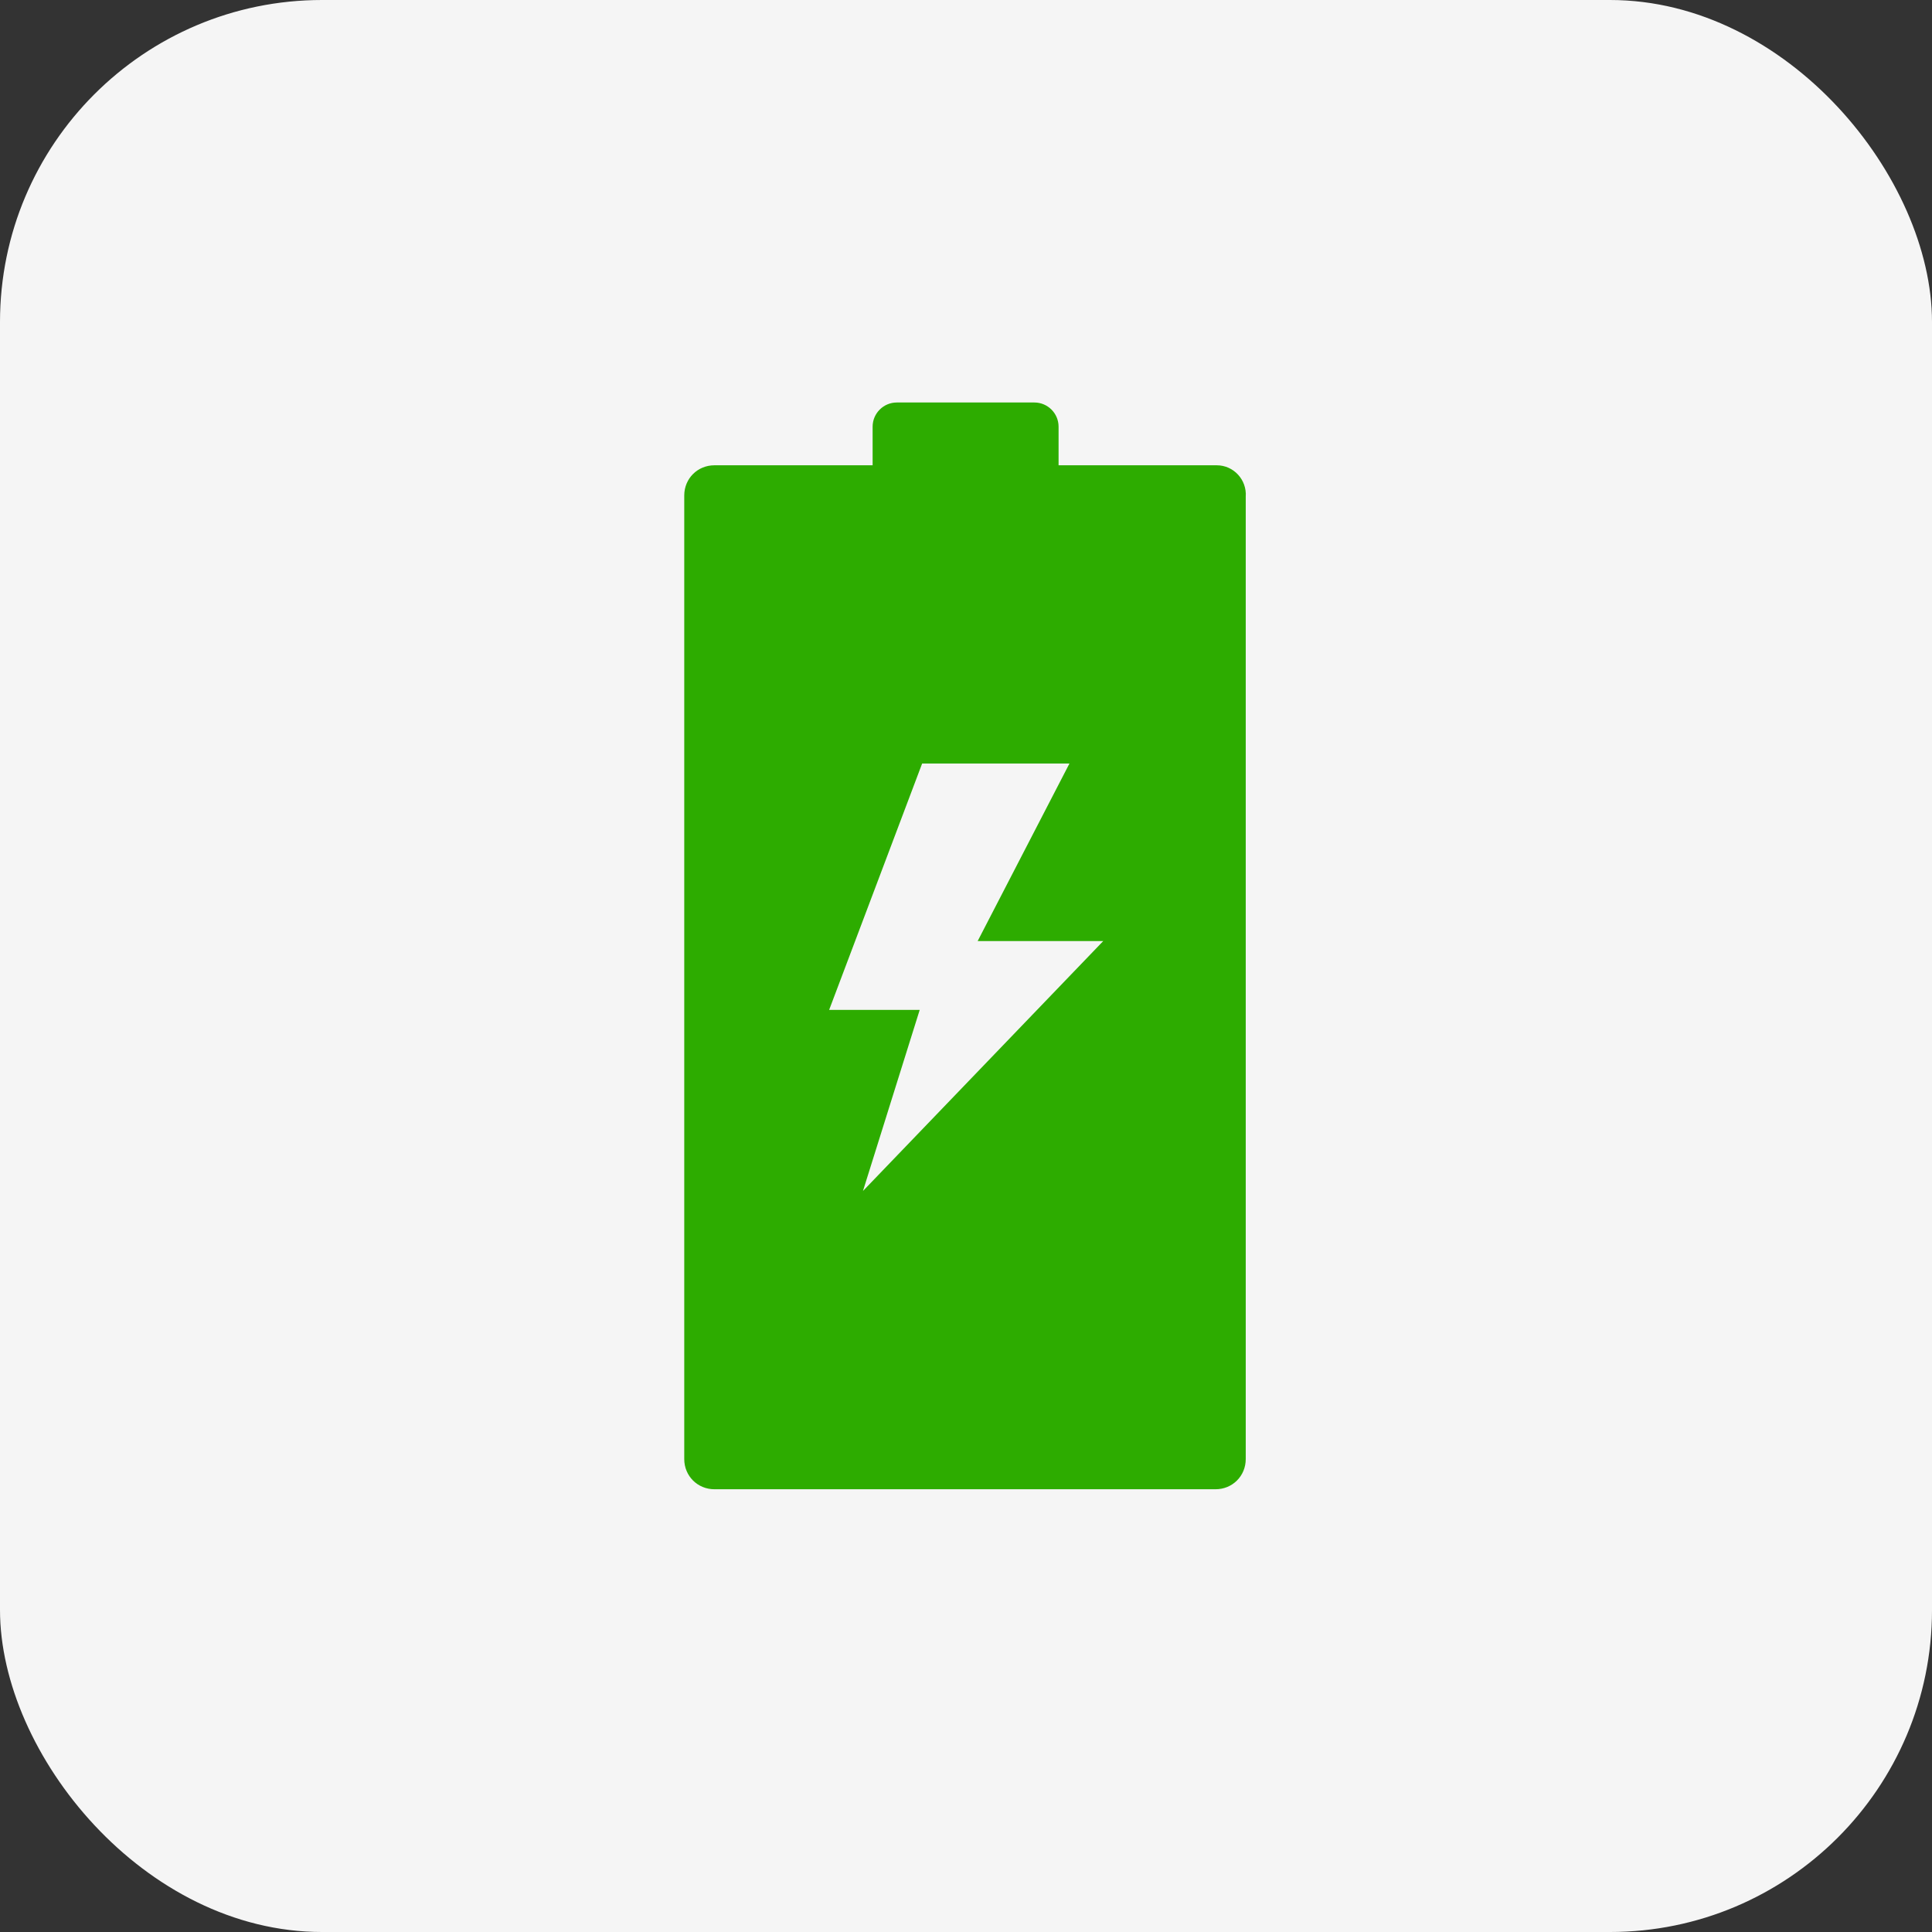 <svg width="48" height="48" viewBox="0 0 48 48" fill="none" xmlns="http://www.w3.org/2000/svg">
<rect x="0" y="0" width="48" height="48" fill="#333333" stroke="none"/>
<rect width="48" height="48" rx="8" fill="#F5F5F5"/>
<path d="M30.23 11.56H26.3V10.6C26.3 10.27 26.03 10 25.7 10H22.28C21.95 10 21.68 10.27 21.68 10.6V11.56H17.75C17.33 11.56 17 11.89 17 12.31V36.25C17 36.67 17.33 37 17.75 37H30.2C30.62 37 30.95 36.67 30.95 36.25V12.34C30.98 11.92 30.65 11.56 30.23 11.56ZM21.44 29.59L22.85 25.09H20.6L22.91 18.97H26.57L24.29 23.38H27.41L21.44 29.59Z" fill="#2DAC00"/>
</svg>
